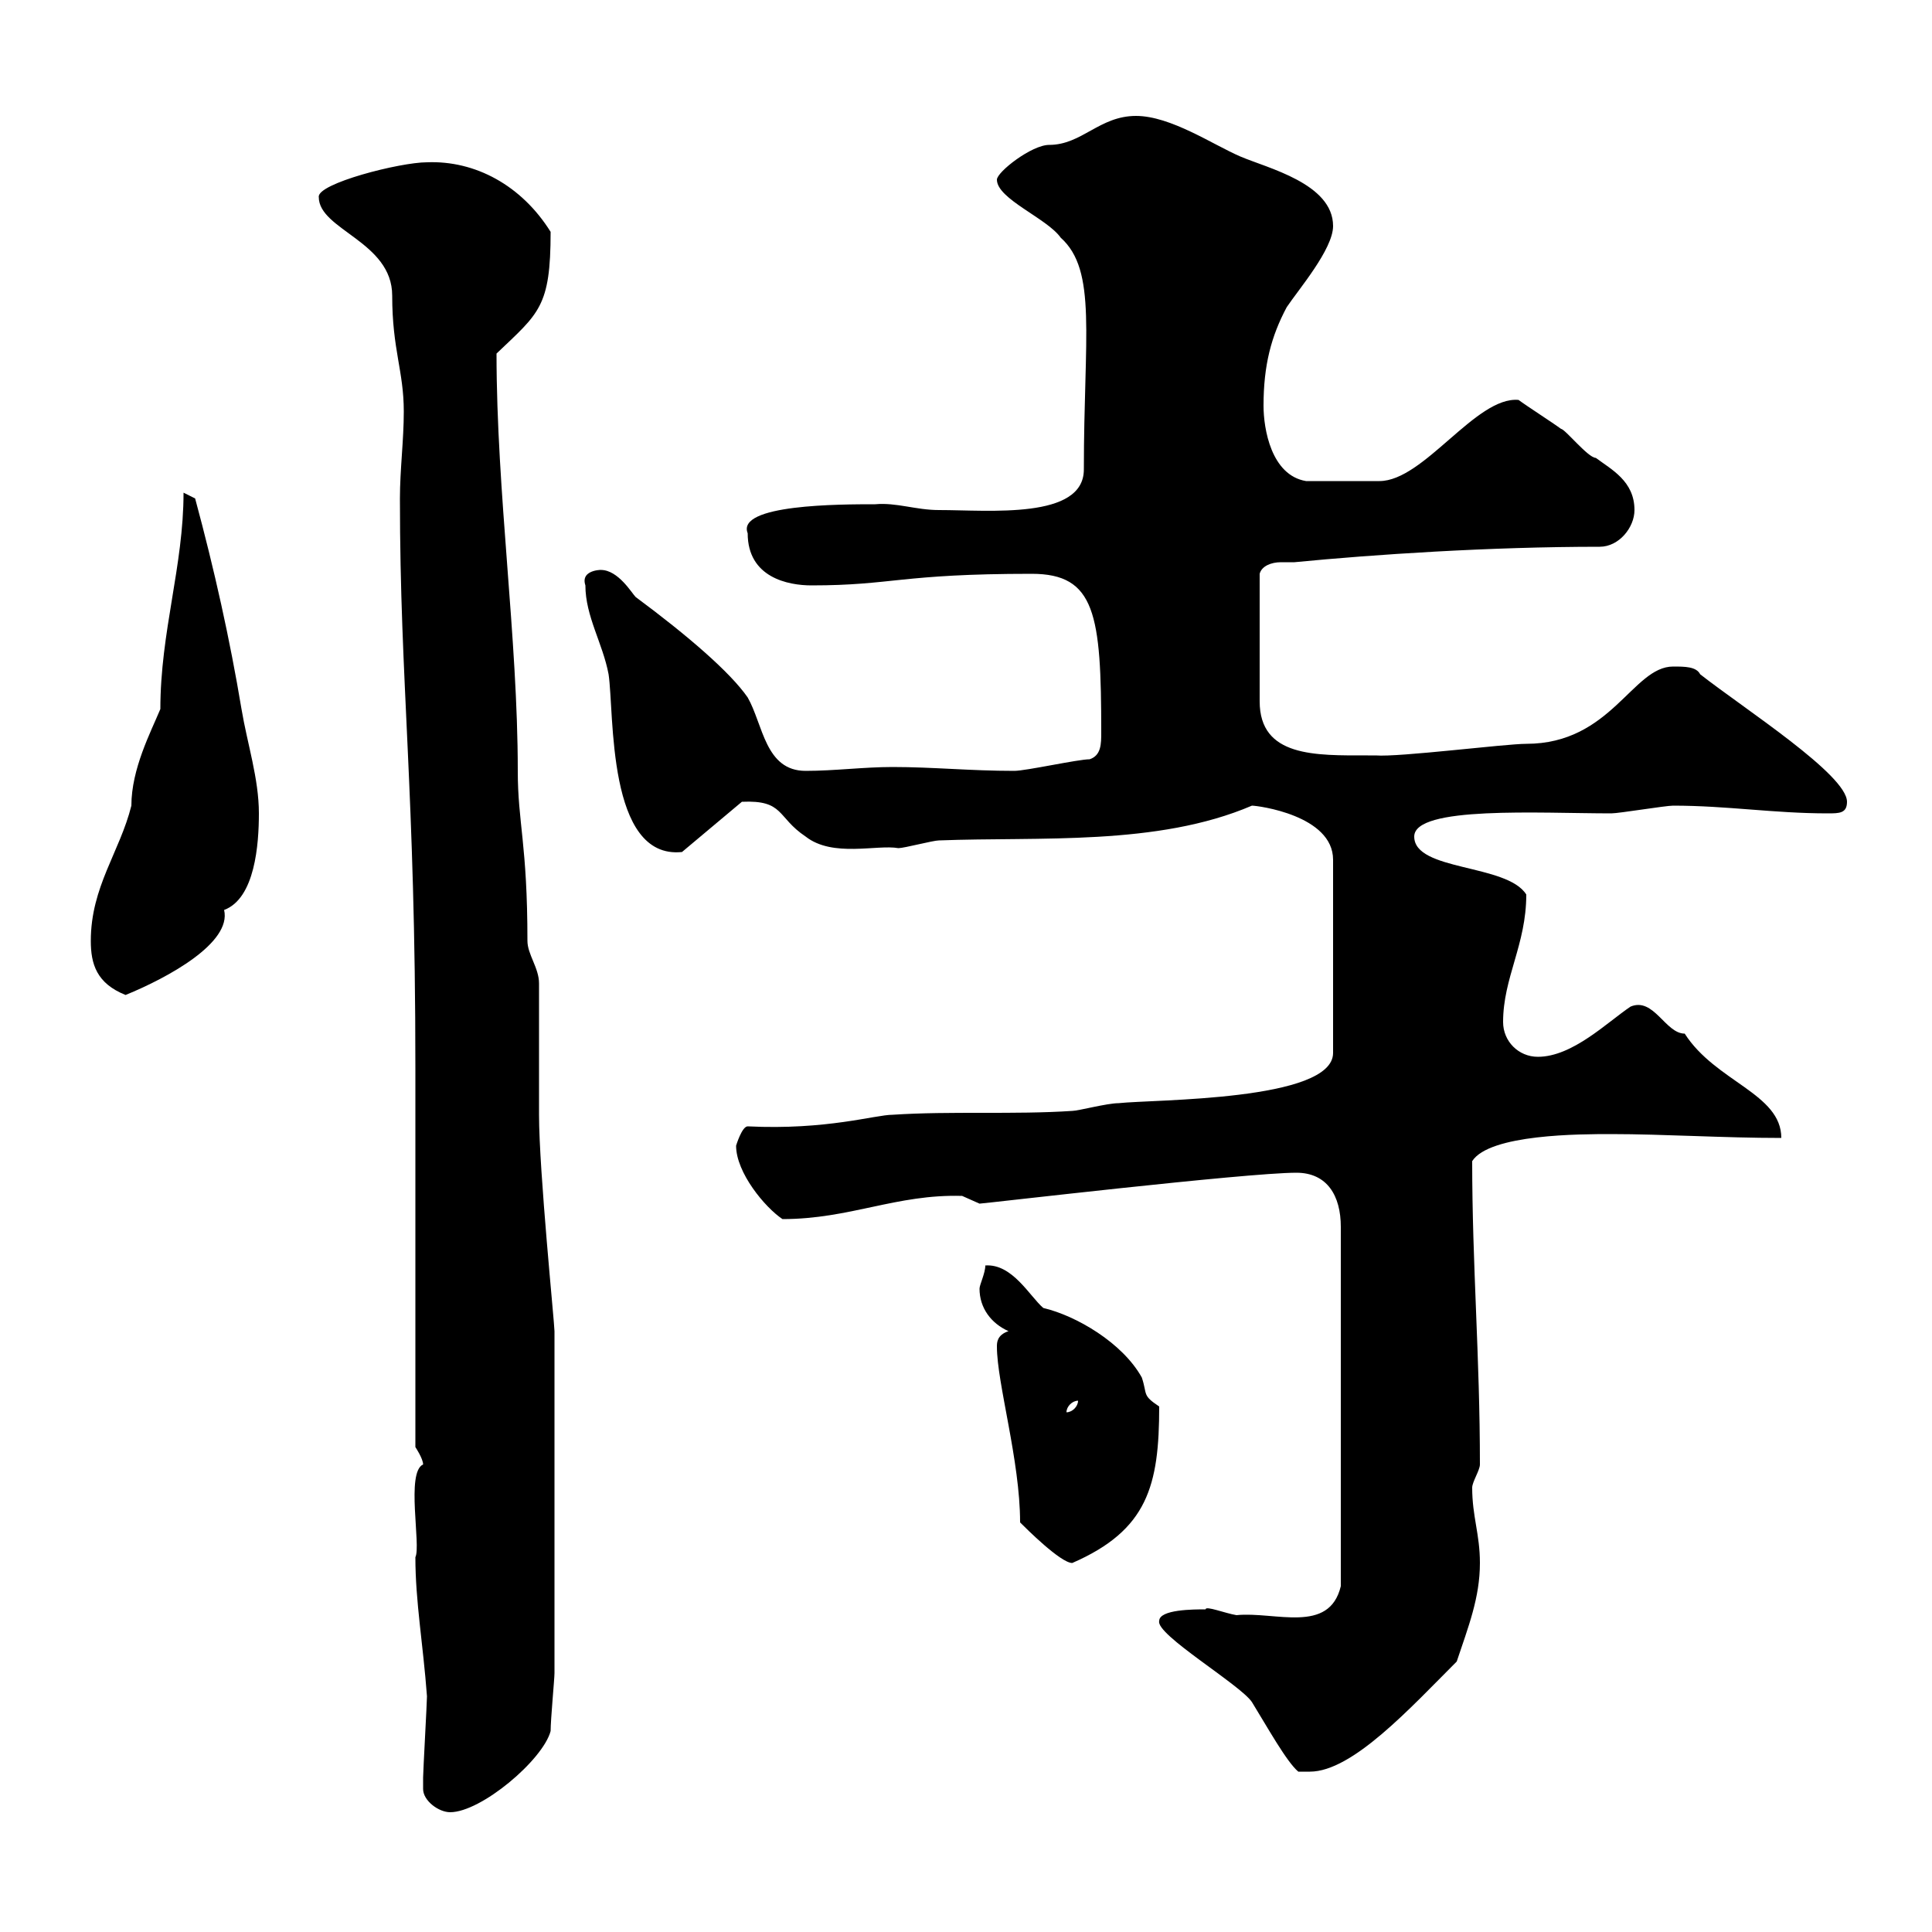 <svg xmlns="http://www.w3.org/2000/svg" xmlns:xlink="http://www.w3.org/1999/xlink" width="300" height="300"><path d="M65.70 277.80C65.70 279.60 68.10 281.40 69.90 281.40C74.70 281.40 84.30 273.30 85.50 268.80C85.50 267 86.10 260.70 86.10 259.80L86.10 206.70C86.10 205.50 83.70 181.80 83.70 173.10C83.70 170.70 83.70 155.10 83.70 152.70C83.70 150.30 81.90 148.20 81.90 146.10C81.90 131.10 80.40 127.80 80.40 119.70C80.40 99 77.10 76.50 77.10 54.90C83.70 48.60 85.50 47.70 85.50 36C81 28.80 73.80 24.90 66.30 25.20C62.10 25.20 49.20 28.50 49.50 30.60C49.50 35.70 60.90 37.50 60.90 45.90C60.90 54.30 62.70 57.60 62.70 63.90C62.70 68.40 62.10 72.90 62.10 77.40C62.10 106.20 64.50 122.40 64.50 165.90C64.50 174.90 64.50 215.70 64.50 224.70C64.50 224.70 65.70 226.50 65.70 227.40C63 228.60 65.40 240 64.50 241.80C64.50 248.70 65.70 255.30 66.30 263.40C66.30 264.30 65.70 275.10 65.70 276C65.70 276 65.70 276.90 65.70 277.80ZM180 251.70C179.40 253.80 192.60 261.60 194.40 264.30C196.80 268.20 199.80 273.60 201.60 275.10L203.40 275.10C210 275.10 219 265.20 226.20 258C228 252.60 229.80 248.10 229.80 242.70C229.80 238.20 228.60 235.50 228.60 231C228.60 230.10 229.80 228.30 229.80 227.40C229.80 210.60 228.60 196.50 228.60 180.30C231.30 176.10 245.40 176.10 250.20 176.10C258.30 176.10 267.60 176.70 276.60 176.70C276.60 169.80 266.40 168 261.60 160.50C258.60 160.50 256.80 154.80 253.20 156.30C249.60 158.70 244.20 164.10 238.80 164.10C235.80 164.10 233.40 161.70 233.40 158.70C233.40 151.80 237 146.70 237 138.90C234 134.10 219.60 135.30 219.60 129.90C219.60 125.10 239.10 126.30 250.20 126.30C251.40 126.30 258.60 125.10 259.80 125.10C268.20 125.10 275.40 126.30 283.80 126.30C285.60 126.30 286.80 126.30 286.80 124.50C286.80 120.30 270.90 110.10 264 104.70C263.40 103.50 261.60 103.50 259.80 103.50C253.50 103.50 250.20 115.50 237 115.50C233.70 115.50 217.20 117.60 213.60 117.30C213.60 117.30 212.40 117.30 212.40 117.30C204.30 117.30 195.60 117.60 195.60 108.90C195.60 106.20 195.60 97.80 195.60 89.10C195.90 87.90 197.40 87.30 198.90 87.30C199.50 87.30 200.40 87.30 201 87.30C213.30 86.10 231.30 84.90 248.40 84.90C251.40 84.90 253.80 81.90 253.80 79.20C253.80 74.70 250.20 72.90 247.80 71.10C246.60 71.10 243 66.60 242.40 66.60C241.20 65.70 237 63 235.80 62.10C229.20 61.50 221.10 74.70 214.20 74.70C211.80 74.70 207 74.70 202.80 74.70C197.40 73.80 196.20 66.60 196.20 63C196.20 56.70 197.40 52.20 199.80 47.70C201.60 45 207 38.70 207 35.10C207 28.50 196.80 26.10 192.60 24.30C188.40 22.50 181.80 18 176.40 18C170.70 18 168 22.50 162.90 22.50C160.20 22.50 154.80 26.70 154.80 27.90C154.80 30.90 162.60 33.90 164.70 36.90C170.40 42 168.30 52.20 168.30 72.90C168.30 80.70 153.60 79.20 145.80 79.20C142.20 79.20 139.20 78 135.90 78.30C130.50 78.30 114.30 78.30 116.10 82.80C116.10 89.70 122.40 90.90 126 90.90C138.60 90.90 139.80 89.10 160.20 89.10C170.10 89.10 171 95.40 171 113.70C171 115.50 171 117.30 169.20 117.90C167.40 117.90 159.30 119.70 157.50 119.70C150.60 119.70 144.90 119.10 138.60 119.10C134.10 119.10 129.60 119.70 125.10 119.70C118.80 119.70 118.50 112.50 116.10 108.30C113.40 104.40 106.80 98.70 98.70 92.70C98.10 92.10 96 88.50 93.30 88.50C94.20 88.50 90 88.20 90.90 90.90C90.90 95.70 93.60 99.90 94.50 104.70C95.40 110.70 94.20 133.50 105.90 132.30L115.20 124.50C121.80 124.20 120.60 126.90 125.10 129.90C129.30 133.20 136.20 131.10 139.50 131.70C140.40 131.70 144.90 130.50 145.80 130.50C161.40 129.90 179.70 131.40 194.40 125.10C195.30 125.10 207 126.60 207 133.50L207 163.50C207 171 179.10 170.70 173.70 171.30C171.90 171.30 167.40 172.50 166.50 172.50C157.50 173.10 147.60 172.50 138.60 173.10C135.90 173.10 128.40 175.50 116.10 174.90C115.20 174.90 114.30 177.90 114.30 177.90C114.30 182.10 118.80 187.50 121.50 189.30C132 189.30 139.20 185.40 149.40 185.70C149.40 185.70 152.10 186.90 152.10 186.90C152.70 186.90 193.50 182.10 201.30 182.10C206.10 182.10 208.20 185.70 208.20 190.50L208.20 246.30C206.40 253.80 198 250.20 192 250.80C190.20 250.50 187.20 249.30 187.20 249.90C185.40 249.90 180 249.90 180 251.70ZM158.40 236.40C159.30 237.30 164.70 242.70 166.50 242.70C178.20 237.60 180 230.70 180 218.40C177.30 216.60 178.20 216.60 177.30 213.90C174.30 208.50 167.10 204.30 162 203.10C159.90 201.30 157.20 196.20 153 196.50C153 197.70 152.10 199.50 152.10 200.10C152.10 203.10 153.90 205.50 156.60 206.70C154.80 207.30 154.80 208.50 154.80 209.10C154.80 214.80 158.40 226.80 158.40 236.40ZM167.40 217.50C167.40 218.40 166.50 219.30 165.60 219.30C165.60 218.40 166.50 217.50 167.40 217.50ZM14.10 146.10C14.10 149.70 15 152.70 19.50 154.50C26.10 151.80 36 146.40 34.80 141.30C39.60 139.50 40.20 131.10 40.20 126.30C40.20 120.90 38.40 115.50 37.50 110.10C35.70 99.30 33.30 88.50 30.30 77.40C30.30 77.40 28.50 76.50 28.50 76.50C28.50 87.90 24.90 98.10 24.90 110.10C23.40 113.70 20.40 119.40 20.40 125.10C18.60 132.30 14.10 137.70 14.10 146.10Z"/></svg>